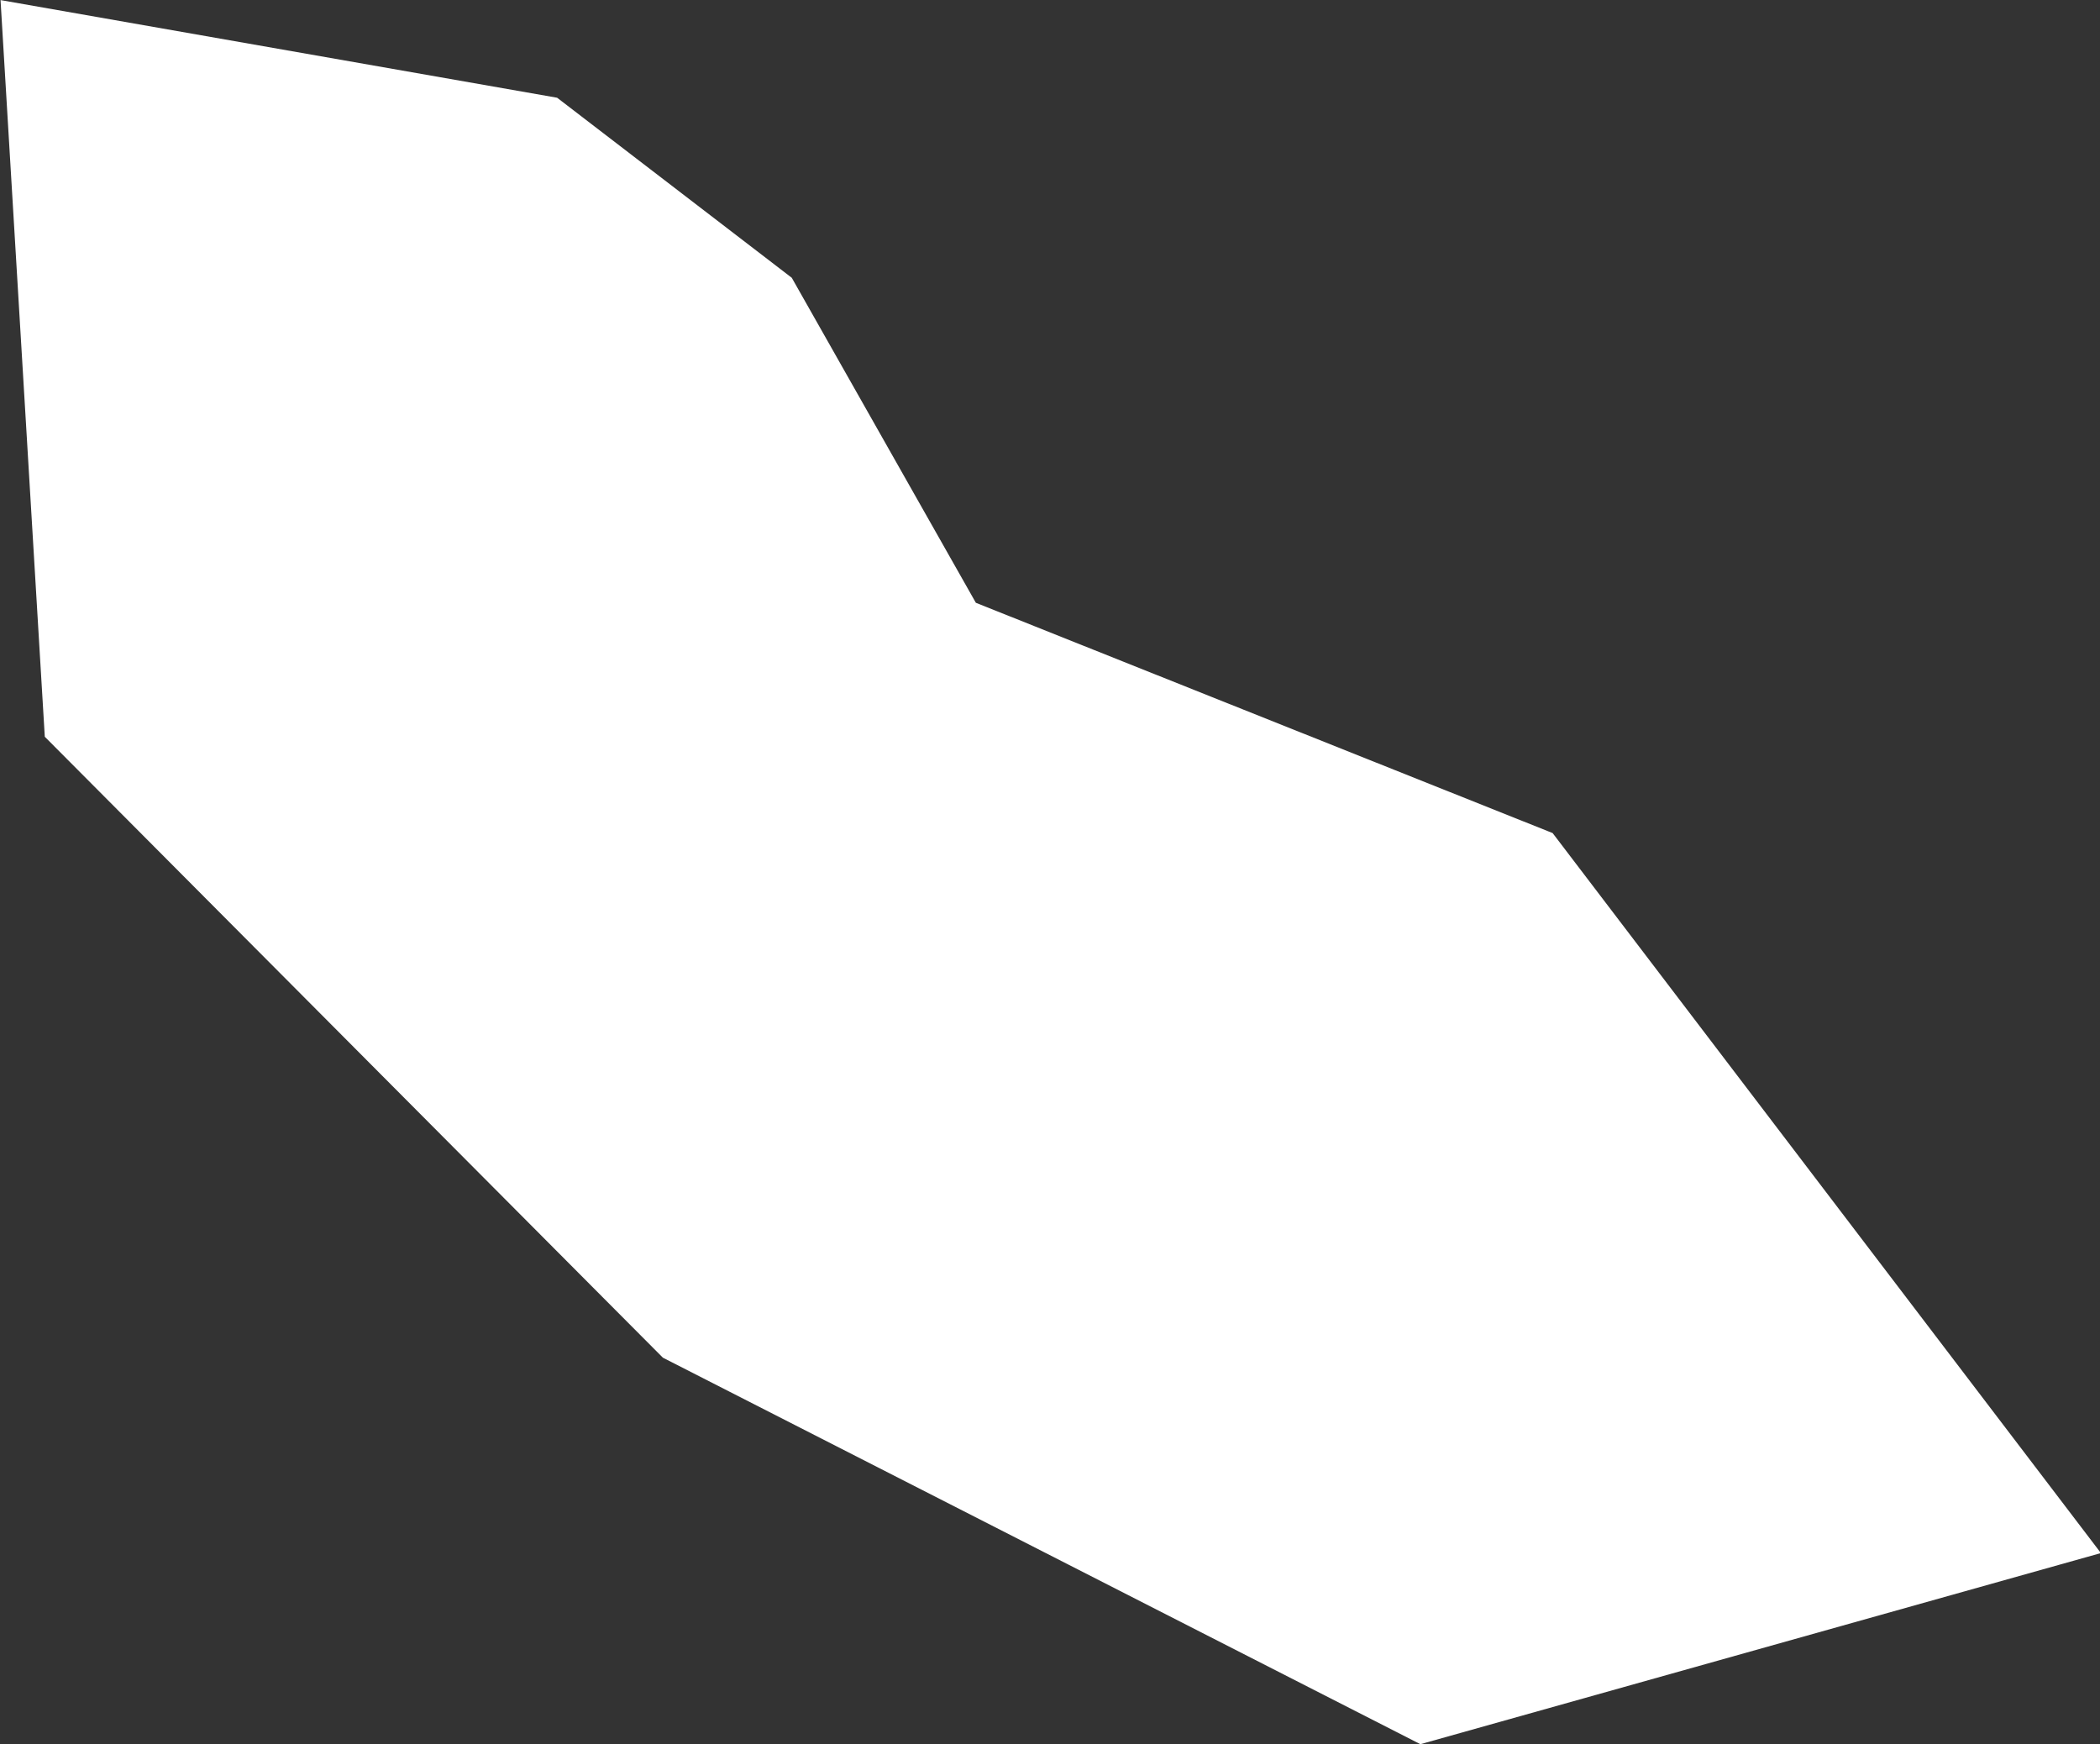 <?xml version="1.0" encoding="UTF-8" standalone="no"?>
<svg
   width="1.834"
   height="1.523"
   viewBox="0 0 1.834 1.523"
   fill="none"
   version="1.1"
   id="svg520"
   xmlns="http://www.w3.org/2000/svg"
   xmlns:svg="http://www.w3.org/2000/svg">
  <rect x="0" y="0" width="1.834" height="1.523" fill="#333333" stroke="none"/>
  <defs
     id="defs524" />
  <g
     id="New_Layer_1653409134.6670547"
     style="display:inline"
     transform="translate(-281.337,-428.582)">
    <path
       d="m 282.75,429.797 -0.146,0.041 -0.539,-0.275 -0.445,-0.447 -0.014,-0.233 0.114,0.02 0.116,0.089 0.179,0.316 0.521,0.208 z"
       fill="#cccccc"
       stroke="#ffffff"
       stroke-width="0.5"
       id="path5150" />
  </g>
</svg>
